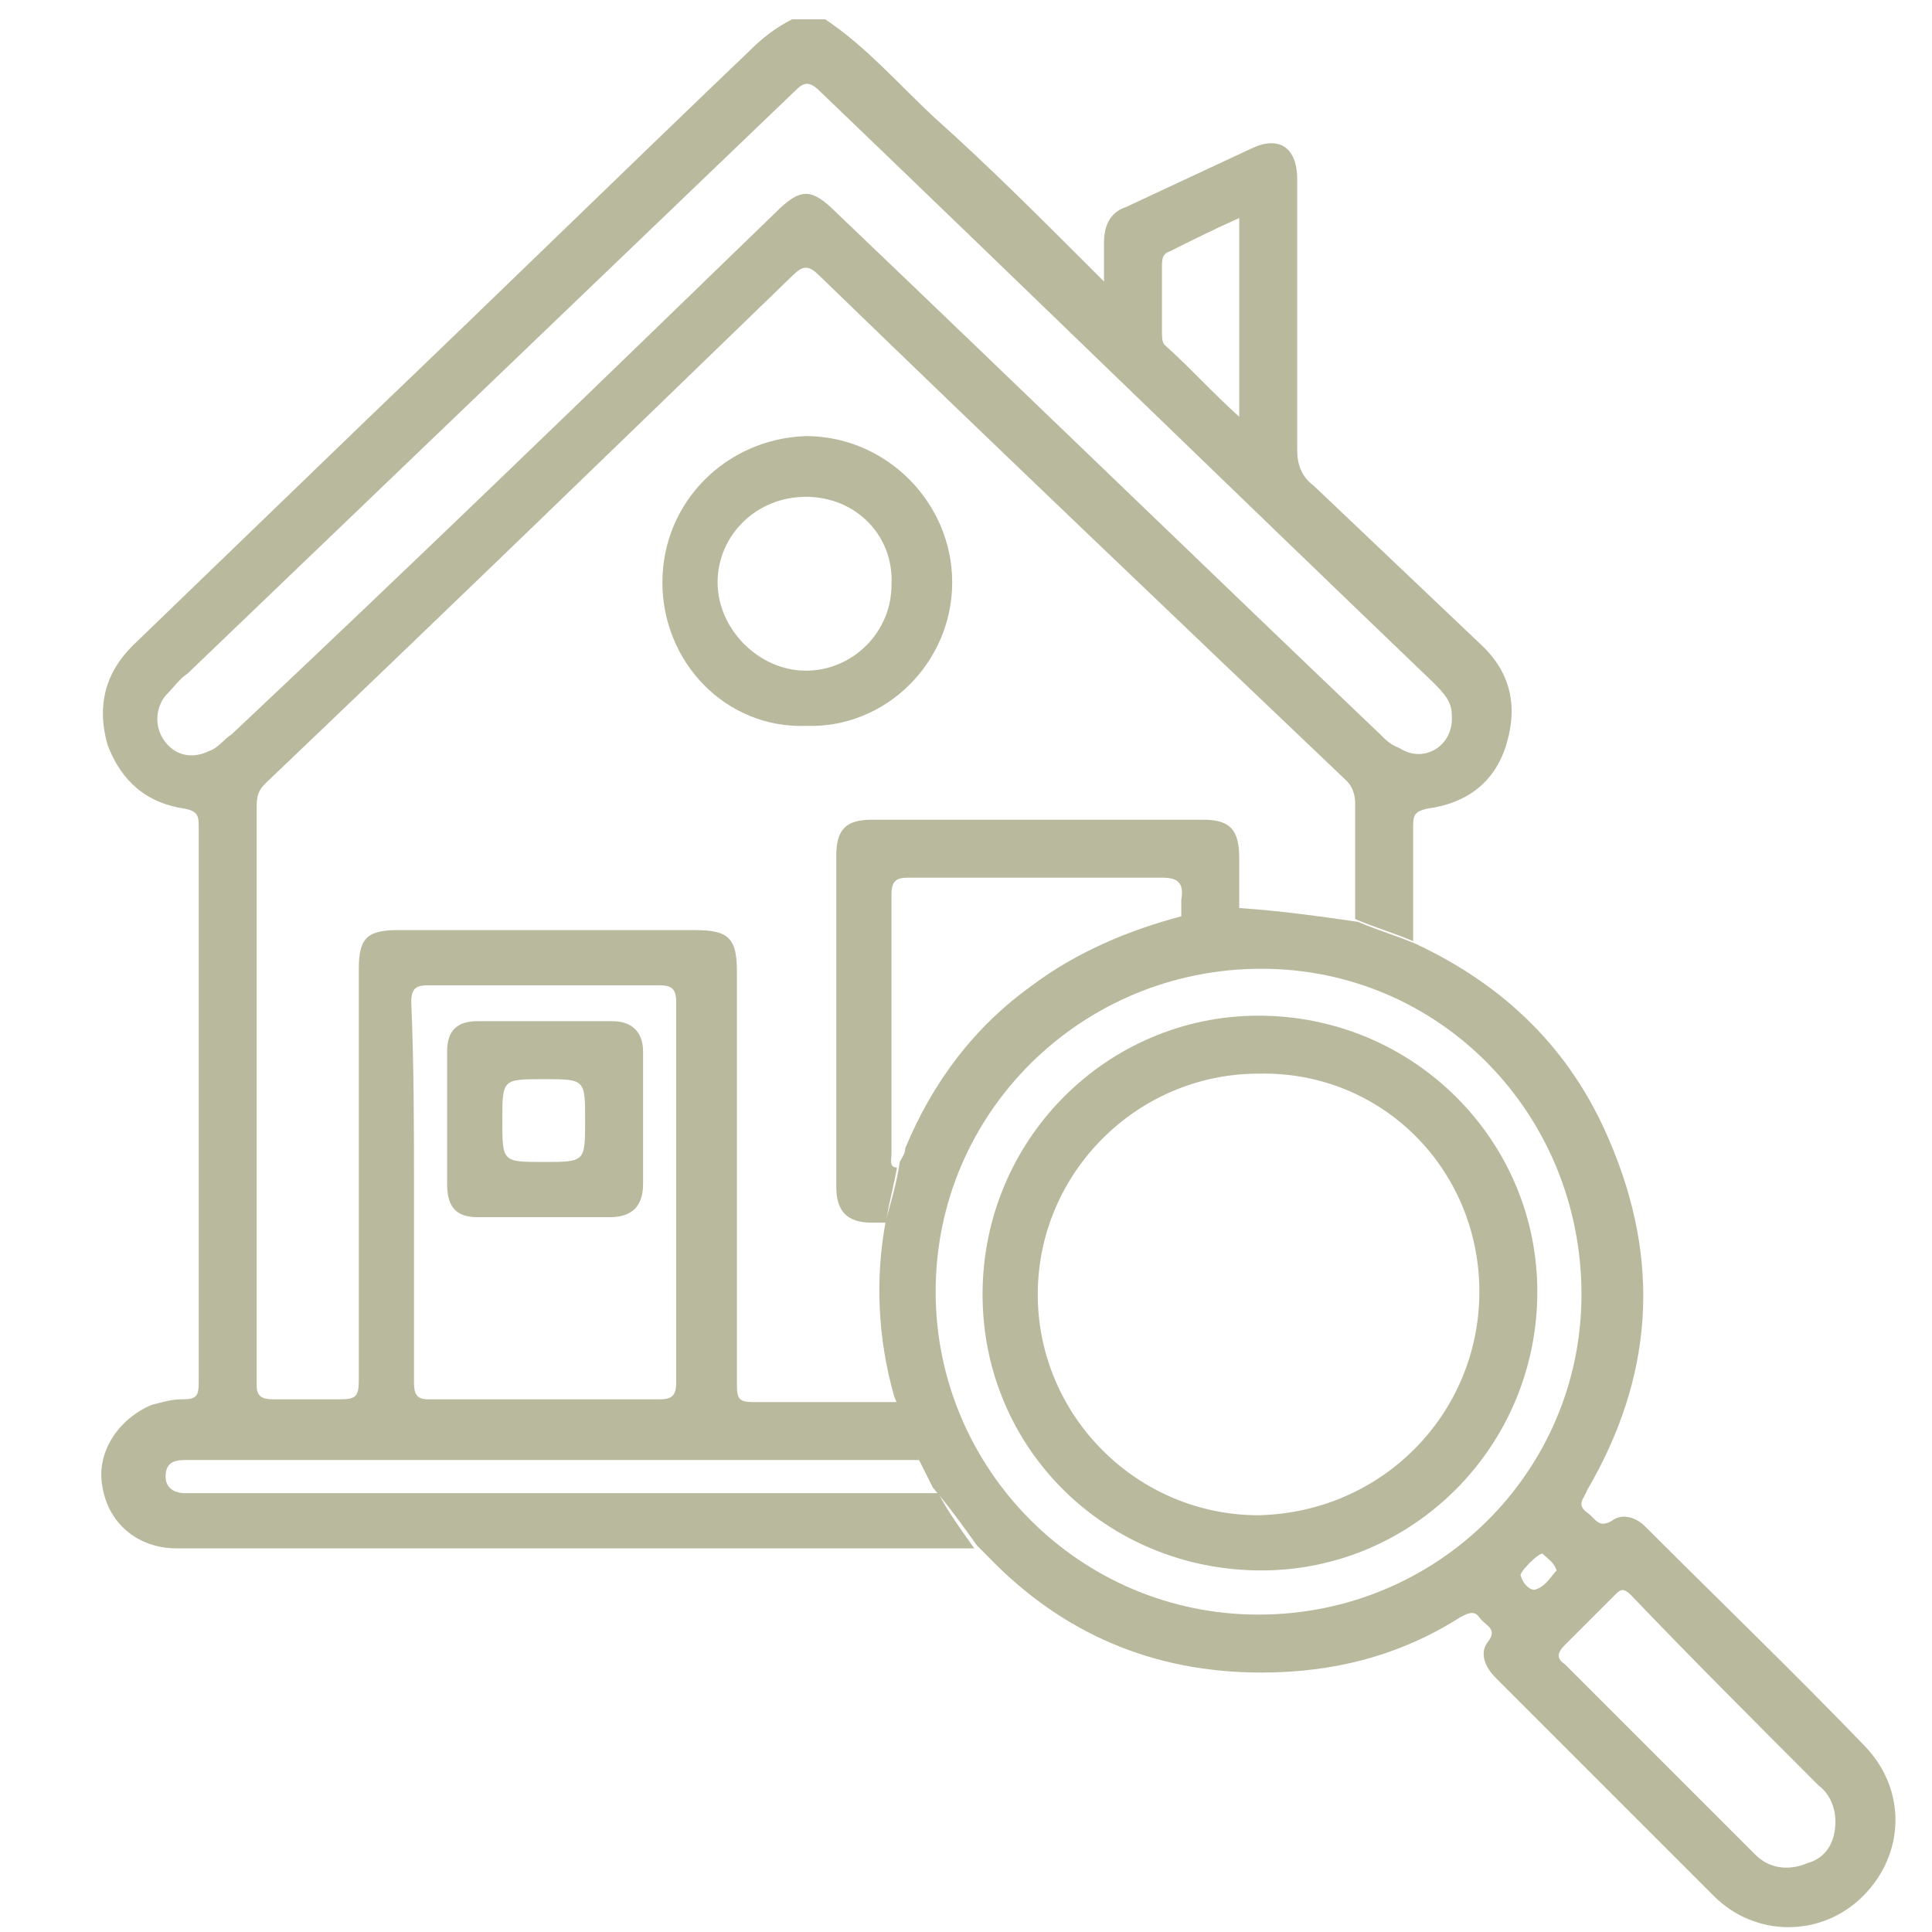 <?xml version="1.0" encoding="UTF-8"?>
<!-- Generator: Adobe Illustrator 28.2.0, SVG Export Plug-In . SVG Version: 6.00 Build 0)  -->
<svg xmlns="http://www.w3.org/2000/svg" xmlns:xlink="http://www.w3.org/1999/xlink" version="1.1" id="Layer_1" x="0px" y="0px" viewBox="0 0 70 70" style="enable-background:new 0 0 70 70;" xml:space="preserve">
<style type="text/css">
	.st0{fill:#B9B99E;}
	.st1{fill:#B8B89D;}
</style>
<g>
	<path class="st0" d="M81.3,59.5c-0.3-0.3-0.8-0.6-0.9-1c-0.3-0.9,0.4-1.7,1.4-1.7c1,0,2,0,3,0c0-0.3,0-0.6,0-0.8   c0-3.6,0.1-7.2,0-10.8c-0.1-2.8,1.9-4.3,4.2-4.2c1.9,0.1,3.8,0,5.7,0c2.6,0,4,1.5,4,4c0,3.6,0,7.3,0,10.9c0,0.3,0,0.5,0,0.9   c2.5,0,5,0,7.5,0c0-0.3,0-0.5,0-0.8c0-7.5,0-14.9,0-22.4c0-2,1.1-3.5,2.9-3.9c0.4-0.1,0.8-0.1,1.1-0.1c1.9,0,3.9,0,5.8,0   c2.6,0,4.1,1.5,4.1,4c0,7.4,0,14.8,0,22.2c0,0.3,0,0.5,0,0.8c2.5,0,5,0,7.5,0c0-0.3,0-0.6,0-0.8c0-13.9,0-27.8,0-41.7   c0-1.7,0.5-3,2.1-3.7c0.6-0.3,1.3-0.4,1.9-0.4c2,0,4,0,5.9,0c2.5,0,4,1.5,4,4c0,3.3,0,6.5,0,9.8c0,10.6,0,21.3,0,31.9   c0,0.3,0,0.6,0,0.9c0.9,0,1.7,0,2.5,0c1,0,1.6,0.3,1.7,1c0.2,0.7-0.1,1.2-0.9,1.7C123.6,59.5,102.4,59.5,81.3,59.5z M138.8,56.7   c0-2.2,0-4.3,0-6.5c0-12,0-24,0-36c0-1.3-0.2-1.5-1.5-1.5c-1.8,0-3.7,0-5.5,0c-1.3,0-1.5,0.2-1.5,1.5c0,13.9,0,27.8,0,41.7   c0,0.2,0,0.5,0,0.8C133.1,56.7,135.9,56.7,138.8,56.7z M117.3,56.7c0-0.1,0-0.2,0-0.3c0-7.6,0-15.3,0-22.9c0-0.8-0.3-1.2-1.2-1.2   c-1.9,0-3.8,0-5.7,0c-1.3,0-1.5,0.2-1.5,1.5c0,7.4,0,14.8,0,22.1c0,0.2,0,0.5,0,0.8C111.7,56.7,114.5,56.7,117.3,56.7z M95.9,56.7   c0-0.1,0.1-0.2,0.1-0.2c0-3.9,0-7.8,0-11.7c0-0.8-0.3-1.1-1.1-1.1c-2,0-4,0-6,0c-1,0-1.3,0.3-1.3,1.3c0,3.7,0,7.4,0,11.1   c0,0.2,0,0.4,0,0.6C90.3,56.7,93.1,56.7,95.9,56.7z"></path>
	<path class="st0" d="M123.5,6.3c4.4-4.4,8.8-8.8,13.2-13.2c-0.2,0-0.3,0-0.5-0.1c-1.4,0-2.7,0-4.1,0c-1,0-1.6-0.5-1.6-1.3   c0-0.8,0.6-1.4,1.7-1.4c2.5,0,5.1,0,7.6,0c1.2,0,1.7,0.5,1.7,1.7c0,2.4,0,4.8,0,7.2c0,1-0.5,1.6-1.3,1.6c-0.8,0-1.3-0.6-1.4-1.6   c0-1.1,0-2.3,0-3.4c0-0.2,0-0.4,0-0.8c-0.3,0.3-0.5,0.4-0.6,0.6c-4.4,4.4-8.9,8.8-13.3,13.3c-1.1,1.1-1.6,1.1-2.7,0   c-1.5-1.5-3.1-3.1-4.7-4.8c-0.2,0.3-0.3,0.5-0.5,0.7c-7.4,7.4-14.8,14.8-22.3,22.3c-0.2,0.2-0.4,0.4-0.7,0.6   c-0.5,0.4-1.2,0.3-1.7-0.1c-0.4-0.4-0.5-1.1-0.2-1.7c0.1-0.2,0.3-0.4,0.5-0.6c7.8-7.9,15.7-15.7,23.5-23.5c1-1,1.6-1,2.7,0   c1.4,1.4,2.8,2.8,4.2,4.2C123.2,6,123.3,6.2,123.5,6.3z"></path>
	<path class="st0" d="M90,31.3c0,0.7-0.6,1.3-1.3,1.3c-0.7,0-1.3-0.6-1.3-1.3c0-0.7,0.6-1.3,1.3-1.4C89.4,29.9,90,30.5,90,31.3z"></path>
</g>
<g>
	<path class="st0" d="M35.3,56.1c-3.3,0-6.5,0-9.8,0c-6.4,0-12.8,0-19.1,0c-1.4,0-2.5-0.9-2.7-2.3c-0.2-1.2,0.6-2.4,1.8-2.9   c0.4-0.1,0.7-0.2,1.1-0.2c0.5,0,0.6-0.1,0.6-0.6c0-2.8,0-5.6,0-8.4c0-3.9,0-7.8,0-11.7c0-0.4,0-0.6-0.5-0.7c-1.4-0.2-2.3-1-2.8-2.3   c-0.4-1.4-0.1-2.6,0.9-3.6c2.9-2.8,5.8-5.6,8.7-8.4c4.6-4.4,9.1-8.8,13.7-13.2c0.4-0.4,0.9-0.8,1.5-1.1c0.4,0,0.8,0,1.2,0   c1.5,1,2.7,2.4,4,3.6c1.9,1.7,3.7,3.5,5.5,5.3c0.2,0.2,0.3,0.3,0.6,0.6c0-0.6,0-1,0-1.4c0-0.6,0.2-1.1,0.8-1.3   c1.5-0.7,3-1.4,4.5-2.1C46.3,4.9,47,5.3,47,6.5c0,3.3,0,6.5,0,9.8c0,0.6,0.2,1,0.6,1.3c2,1.9,4,3.8,6,5.7c1.1,1,1.4,2.2,1,3.6   c-0.4,1.4-1.4,2.2-2.9,2.4c-0.4,0.1-0.5,0.2-0.5,0.6c0,1.4,0,2.8,0,4.2c-0.7-0.3-1.4-0.5-2.1-0.8c0-1.4,0-2.8,0-4.2   c0-0.3-0.1-0.6-0.3-0.8C42.5,22.3,36.1,16.2,29.7,10c-0.4-0.4-0.6-0.4-1,0C22.4,16.1,16,22.3,9.6,28.4c-0.2,0.2-0.3,0.4-0.3,0.8   c0,7,0,14,0,21c0,0.4,0.2,0.5,0.6,0.5c0.8,0,1.6,0,2.4,0c0.6,0,0.7-0.1,0.7-0.7c0-5,0-9.9,0-14.9c0-1.1,0.3-1.4,1.4-1.4   c3.6,0,7.2,0,10.8,0c1.2,0,1.5,0.3,1.5,1.5c0,5,0,10,0,15c0,0.5,0.1,0.6,0.6,0.6c1.7,0,3.5,0,5.2,0c0.3,0.7,0.5,1.4,0.8,2.1   c-0.3,0-0.5,0-0.8,0c-7.7,0-15.4,0-23.1,0c-0.9,0-1.8,0-2.7,0c-0.4,0-0.7,0.1-0.7,0.6c0,0.4,0.3,0.6,0.7,0.6c0.1,0,0.2,0,0.3,0   c9,0,18,0,27,0C34.3,54.7,34.8,55.4,35.3,56.1z M52.6,25.9c0-0.5-0.3-0.8-0.7-1.2c-7.4-7.1-14.8-14.3-22.2-21.4   c-0.4-0.4-0.6-0.3-0.9,0c-7.3,7-14.7,14.1-22,21.1c-0.3,0.2-0.5,0.5-0.8,0.8c-0.4,0.5-0.4,1.2,0,1.7c0.4,0.5,1,0.6,1.6,0.3   c0.3-0.1,0.5-0.4,0.8-0.6C15.1,20.3,21.6,14,28.1,7.7c0.9-0.9,1.3-0.9,2.2,0C36.9,14,43.4,20.3,50,26.6c0.2,0.2,0.4,0.4,0.7,0.5   C51.6,27.7,52.7,27,52.6,25.9z M15,43.2c0,2.3,0,4.6,0,6.9c0,0.4,0.1,0.6,0.5,0.6c2.8,0,5.6,0,8.4,0c0.4,0,0.6-0.1,0.6-0.6   c0-4.6,0-9.2,0-13.8c0-0.5-0.2-0.6-0.6-0.6c-2.8,0-5.6,0-8.4,0c-0.4,0-0.6,0.1-0.6,0.6C15,38.6,15,40.9,15,43.2z M44.9,7.9   c-0.9,0.4-1.7,0.8-2.5,1.2c-0.3,0.1-0.3,0.3-0.3,0.6c0,0.8,0,1.5,0,2.3c0,0.2,0,0.4,0.1,0.5c0.9,0.8,1.7,1.7,2.7,2.6   C44.9,12.6,44.9,10.3,44.9,7.9z"></path>
	<path class="st0" d="M49.2,33.4c0.7,0.3,1.4,0.5,2.1,0.8c3.2,1.5,5.6,3.8,7,7.1c1.9,4.4,1.6,8.6-0.8,12.7c-0.1,0.3-0.4,0.5,0,0.8   c0.3,0.2,0.4,0.6,0.9,0.3c0.4-0.3,0.9-0.1,1.2,0.2c2.7,2.7,5.4,5.3,8,8c1.5,1.6,1.4,3.9-0.1,5.4c-1.5,1.5-3.9,1.5-5.4,0   c-2.6-2.6-5.2-5.2-7.9-7.9c-0.4-0.4-0.6-0.9-0.3-1.3c0.4-0.5-0.1-0.6-0.3-0.9c-0.2-0.3-0.5-0.1-0.7,0c-2.2,1.4-4.6,2-7.2,2   c-3.9,0-7.2-1.4-9.9-4.2c-0.1-0.1-0.3-0.3-0.4-0.4c-0.5-0.7-1-1.4-1.6-2.1c-0.2-0.4-0.4-0.8-0.6-1.2c-0.3-0.7-0.5-1.4-0.8-2.1   c-0.6-2.1-0.7-4.3-0.3-6.4c0.2-0.7,0.4-1.4,0.5-2.1c0.1-0.2,0.2-0.3,0.2-0.5c1-2.4,2.5-4.4,4.6-5.9c1.6-1.2,3.5-2,5.4-2.5   c0.7-0.1,1.4-0.2,2.1-0.3C46.4,33,47.8,33.2,49.2,33.4z M33.9,46.8c0,6.4,5.2,11.7,11.7,11.7c6.5,0,11.7-5.2,11.7-11.6   c0-6.5-5.1-11.8-11.6-11.8C39.2,35.1,33.9,40.3,33.9,46.8z M66.5,66c0-0.5-0.2-1-0.6-1.3c-2.3-2.3-4.6-4.6-6.8-6.9   c-0.3-0.3-0.4-0.2-0.6,0c-0.6,0.6-1.2,1.2-1.8,1.8c-0.3,0.3-0.3,0.5,0,0.7c1.6,1.6,3.1,3.1,4.7,4.7c0.7,0.7,1.5,1.5,2.2,2.2   c0.5,0.5,1.2,0.6,1.9,0.3C66.2,67.3,66.5,66.7,66.5,66z M56.4,56.9c-0.1-0.3-0.3-0.4-0.5-0.6c-0.1-0.1-0.9,0.7-0.8,0.8   c0.1,0.3,0.3,0.5,0.5,0.5C56,57.5,56.2,57.1,56.4,56.9z"></path>
	<path class="st0" d="M32.1,44.3c-0.2,0-0.4,0-0.5,0c-0.9,0-1.3-0.4-1.3-1.3c0-1.9,0-3.9,0-5.8c0-2.1,0-4.1,0-6.2   c0-1,0.4-1.3,1.3-1.3c4,0,8,0,12,0c1,0,1.3,0.4,1.3,1.4c0,0.7,0,1.3,0,2c-0.7,0.1-1.4,0.2-2.1,0.3c0-0.3,0-0.5,0-0.8   c0.1-0.6-0.1-0.8-0.7-0.8c-3.1,0-6.1,0-9.2,0c-0.4,0-0.6,0.1-0.6,0.6c0,3.1,0,6.2,0,9.4c0,0.2-0.1,0.5,0.2,0.5   C32.4,42.9,32.2,43.6,32.1,44.3z"></path>
	<path class="st0" d="M24,21.1c0-2.9,2.3-5.2,5.2-5.3c2.9,0,5.3,2.4,5.3,5.3c0,2.9-2.4,5.3-5.3,5.2C26.3,26.4,24,24,24,21.1z    M29.2,18c-1.8,0-3.2,1.4-3.2,3.1c0,1.7,1.5,3.2,3.2,3.2c1.7,0,3.1-1.4,3.1-3.1C32.4,19.4,31,18,29.2,18z"></path>
	<path class="st0" d="M16.2,40.5c0-0.8,0-1.6,0-2.4c0-0.8,0.4-1.1,1.1-1.1c1.6,0,3.3,0,4.9,0c0.7,0,1.1,0.4,1.1,1.1   c0,1.6,0,3.2,0,4.8c0,0.8-0.4,1.2-1.2,1.2c-1.6,0-3.2,0-4.8,0c-0.8,0-1.1-0.4-1.1-1.2C16.2,42.2,16.2,41.3,16.2,40.5z M21.2,40.6   c0-1.5,0-1.5-1.5-1.5c-1.5,0-1.5,0-1.5,1.5c0,1.5,0,1.5,1.5,1.5C21.2,42.1,21.2,42.1,21.2,40.6z"></path>
	<path class="st0" d="M35.6,46.9c0-5.6,4.5-10.1,10-10.1c5.6,0,10.1,4.5,10.1,10c0,5.6-4.5,10.1-10,10.1   C40.1,56.9,35.6,52.5,35.6,46.9z M53.6,46.8c0-4.4-3.5-8-8-7.9c-4.4,0-8,3.6-8,8c0,4.4,3.6,8,8,8C50.1,54.8,53.6,51.2,53.6,46.8z"></path>
</g>
<g>
	<path class="st1" d="M135.1,132.3c-14.1,0-28.1,0-42.2,0c-0.2-0.1-0.3-0.1-0.5-0.2c-3-0.7-5.3-3.1-5.3-6.4c0.1-15.3,0-30.6,0-45.9   c0-3.9,3-6.9,7-7c1.8,0,3.5,0,5.3,0c0.2,0,0.5,0,0.7,0c0-0.9,0-1.7,0-2.5c0-0.9,0.4-1.4,1.3-1.5c0.3-0.1,0.7-0.1,1-0.1   c1.2,0,2.5,0,3.7,0c0.2,0,0.6-0.2,0.6-0.4c1.6-3.2,4.3-4.8,7.9-4.4c2.8,0.2,4.9,1.6,6.1,4.2c0.2,0.5,0.5,0.7,1.1,0.7   c1.5,0,3,0,4.5,0.1c1,0.1,1.4,0.6,1.4,1.6c0,0.8,0,1.5,0,2.4c0.3,0,0.5,0,0.7,0c1.8,0,3.5,0,5.3,0c4,0,7,3,7,7   c0,15.3,0,30.6,0,45.9c0,3.2-2.1,5.3-4.4,6.1C136,132,135.5,132.1,135.1,132.3z M100.1,76.2c-2,0-3.8,0.1-5.7,0   c-2.5-0.1-4.1,1.8-4.1,4.1c0,15.1,0,30.2,0,45.2c0,0.2,0,0.4,0,0.5c0,1.1,0.5,1.9,1.5,2.4c0.8,0.5,1.7,0.6,2.6,0.6   c13,0,26.1,0,39.1,0c0.3,0,0.7,0,1,0c1.9-0.2,3-1.4,3-3.3c0-15.2,0-30.4,0-45.6c0-2.3-1.5-3.8-3.8-3.8c-1.5,0-3,0-4.5,0   c-0.4,0-0.9,0-1.4,0c0,1.2,0,2.4,0,3.6c0,1.4-0.7,2.1-2.1,2.1c-7.9,0-15.8,0-23.7,0c-1.3,0-2-0.7-2-2   C100.1,78.7,100.1,77.5,100.1,76.2z M103.5,78.5c7.1,0,14,0,21,0c0-2.2,0-4.3,0-6.5c-1.4,0-2.7,0-4,0c-1.4,0-1.8-0.3-2.2-1.7   c-0.7-2.5-3.2-3.9-5.5-3.2c-1.7,0.5-2.7,1.7-3.2,3.3c-0.4,1.2-0.8,1.6-2.1,1.6c-0.4,0-0.8,0-1.3,0c-0.9,0-1.8,0-2.6,0   C103.5,74.3,103.5,76.4,103.5,78.5z"></path>
	<path class="st1" d="M121.8,90.8c-3.1,0-6.1,0-9.2,0c-1.1,0-1.9,0.7-1.9,1.6c0,1,0.7,1.6,1.9,1.6c6.1,0,12.1,0,18.2,0   c1.2,0,1.9-0.7,1.9-1.7c0-1-0.7-1.6-1.9-1.6C127.8,90.8,124.8,90.8,121.8,90.8z M121.7,116.8c-3.1,0-6.1,0-9.2,0   c-1.2,0-2,1-1.7,2.1c0.2,0.8,0.9,1.2,2,1.2c6,0,11.9,0,17.9,0c0.2,0,0.5,0,0.7-0.1c0.9-0.2,1.4-0.9,1.3-1.8   c-0.1-0.9-0.8-1.4-1.8-1.4C127.8,116.8,124.8,116.8,121.7,116.8z M121.7,107c3.1,0,6.2,0,9.3,0c1.1,0,1.7-0.7,1.7-1.7   c0-0.8-0.6-1.5-1.5-1.5c-1.2-0.1-2.4,0-3.7,0c-4.8,0-9.7,0-14.5,0c-0.4,0-0.8,0-1.2,0.1c-0.7,0.2-1.1,1-1,1.8   c0.1,0.8,0.8,1.3,1.6,1.3C115.5,107.1,118.6,107,121.7,107z M100.4,92c-0.8-0.7-1.5-1.4-2.2-2c-0.8-0.7-1.7-0.8-2.4-0.2   c-0.7,0.6-0.7,1.7,0,2.4c1.1,1.1,2.2,2.3,3.3,3.4c0.6,0.6,1.5,0.7,2.1,0.1c2.2-2,4.4-4.1,6.5-6.2c0.8-0.7,0.6-1.9-0.3-2.5   c-0.7-0.5-1.4-0.4-2.2,0.3C103.6,88.9,102,90.5,100.4,92z M100.4,105.1c-0.8-0.7-1.5-1.4-2.2-2.1c-0.8-0.7-1.7-0.8-2.4-0.1   c-0.6,0.6-0.6,1.7,0.1,2.4c1.1,1.1,2.2,2.2,3.3,3.3c0.7,0.7,1.6,0.7,2.3,0.1c2.1-2,4.3-4,6.4-6.1c0.7-0.6,0.7-1.5,0.1-2.2   c-0.6-0.7-1.5-0.8-2.3-0.3c-0.2,0.2-0.5,0.4-0.7,0.6C103.4,102.2,101.8,103.7,100.4,105.1z M100.3,118.1c-0.1,0-0.1,0-0.1,0   c-0.7-0.7-1.3-1.4-2-2c-0.7-0.7-1.7-0.8-2.4-0.2c-0.7,0.6-0.7,1.7,0,2.4c1.1,1.1,2.2,2.2,3.3,3.3c0.7,0.7,1.5,0.7,2.2,0.1   c2.2-2,4.3-4.1,6.5-6.1c0.8-0.7,0.6-1.9-0.3-2.5c-0.7-0.5-1.5-0.4-2.2,0.3C103.6,115,102,116.5,100.3,118.1z"></path>
	<path class="st1" d="M121.8,90.8c3,0,6,0,9,0c1.2,0,1.9,0.6,1.9,1.6c0,1-0.7,1.7-1.9,1.7c-6.1,0-12.1,0-18.2,0   c-1.1,0-1.9-0.7-1.9-1.6c0-1,0.7-1.6,1.9-1.6C115.7,90.8,118.7,90.8,121.8,90.8z"></path>
	<path class="st1" d="M121.7,116.8c3.1,0,6.1,0,9.2,0c1,0,1.7,0.6,1.8,1.4c0.1,0.9-0.4,1.6-1.3,1.8c-0.2,0.1-0.5,0.1-0.7,0.1   c-6,0-11.9,0-17.9,0c-1.1,0-1.7-0.4-2-1.2c-0.3-1.1,0.4-2.1,1.7-2.1C115.6,116.8,118.6,116.8,121.7,116.8z"></path>
	<path class="st1" d="M121.7,107c-3.1,0-6.2,0-9.3,0c-0.9,0-1.5-0.5-1.6-1.3c-0.1-0.8,0.2-1.6,1-1.8c0.4-0.1,0.8-0.1,1.2-0.1   c4.8,0,9.7,0,14.5,0c1.2,0,2.4,0,3.7,0c0.9,0,1.5,0.7,1.5,1.5c0,1-0.6,1.7-1.7,1.7C127.9,107.1,124.8,107,121.7,107z"></path>
	<path class="st1" d="M100.4,92c1.6-1.5,3.2-3.1,4.9-4.7c0.7-0.7,1.5-0.8,2.2-0.3c0.9,0.6,1.1,1.7,0.3,2.5c-2.2,2.1-4.3,4.1-6.5,6.2   c-0.6,0.6-1.5,0.5-2.1-0.1c-1.1-1.1-2.2-2.2-3.3-3.4c-0.7-0.8-0.7-1.8,0-2.4c0.6-0.6,1.6-0.5,2.4,0.2C98.9,90.7,99.6,91.3,100.4,92   z"></path>
	<path class="st1" d="M100.4,105.1c1.5-1.4,3-2.9,4.5-4.3c0.2-0.2,0.4-0.4,0.7-0.6c0.7-0.5,1.7-0.4,2.3,0.3c0.6,0.7,0.6,1.5-0.1,2.2   c-2.1,2-4.2,4.1-6.4,6.1c-0.7,0.7-1.6,0.6-2.3-0.1c-1.1-1.1-2.2-2.2-3.3-3.3c-0.7-0.7-0.7-1.8-0.1-2.4c0.7-0.6,1.6-0.6,2.4,0.1   C98.8,103.7,99.6,104.3,100.4,105.1z"></path>
	<path class="st1" d="M100.3,118.1c1.7-1.6,3.3-3.2,5-4.7c0.7-0.7,1.5-0.8,2.2-0.3c0.9,0.6,1.1,1.7,0.3,2.5   c-2.1,2.1-4.3,4.1-6.5,6.1c-0.7,0.6-1.5,0.6-2.2-0.1c-1.1-1.1-2.2-2.2-3.3-3.3c-0.7-0.7-0.7-1.8,0-2.4c0.6-0.6,1.6-0.5,2.4,0.2   c0.7,0.7,1.3,1.4,2,2C100.2,118.1,100.2,118.1,100.3,118.1z"></path>
</g>
</svg>
